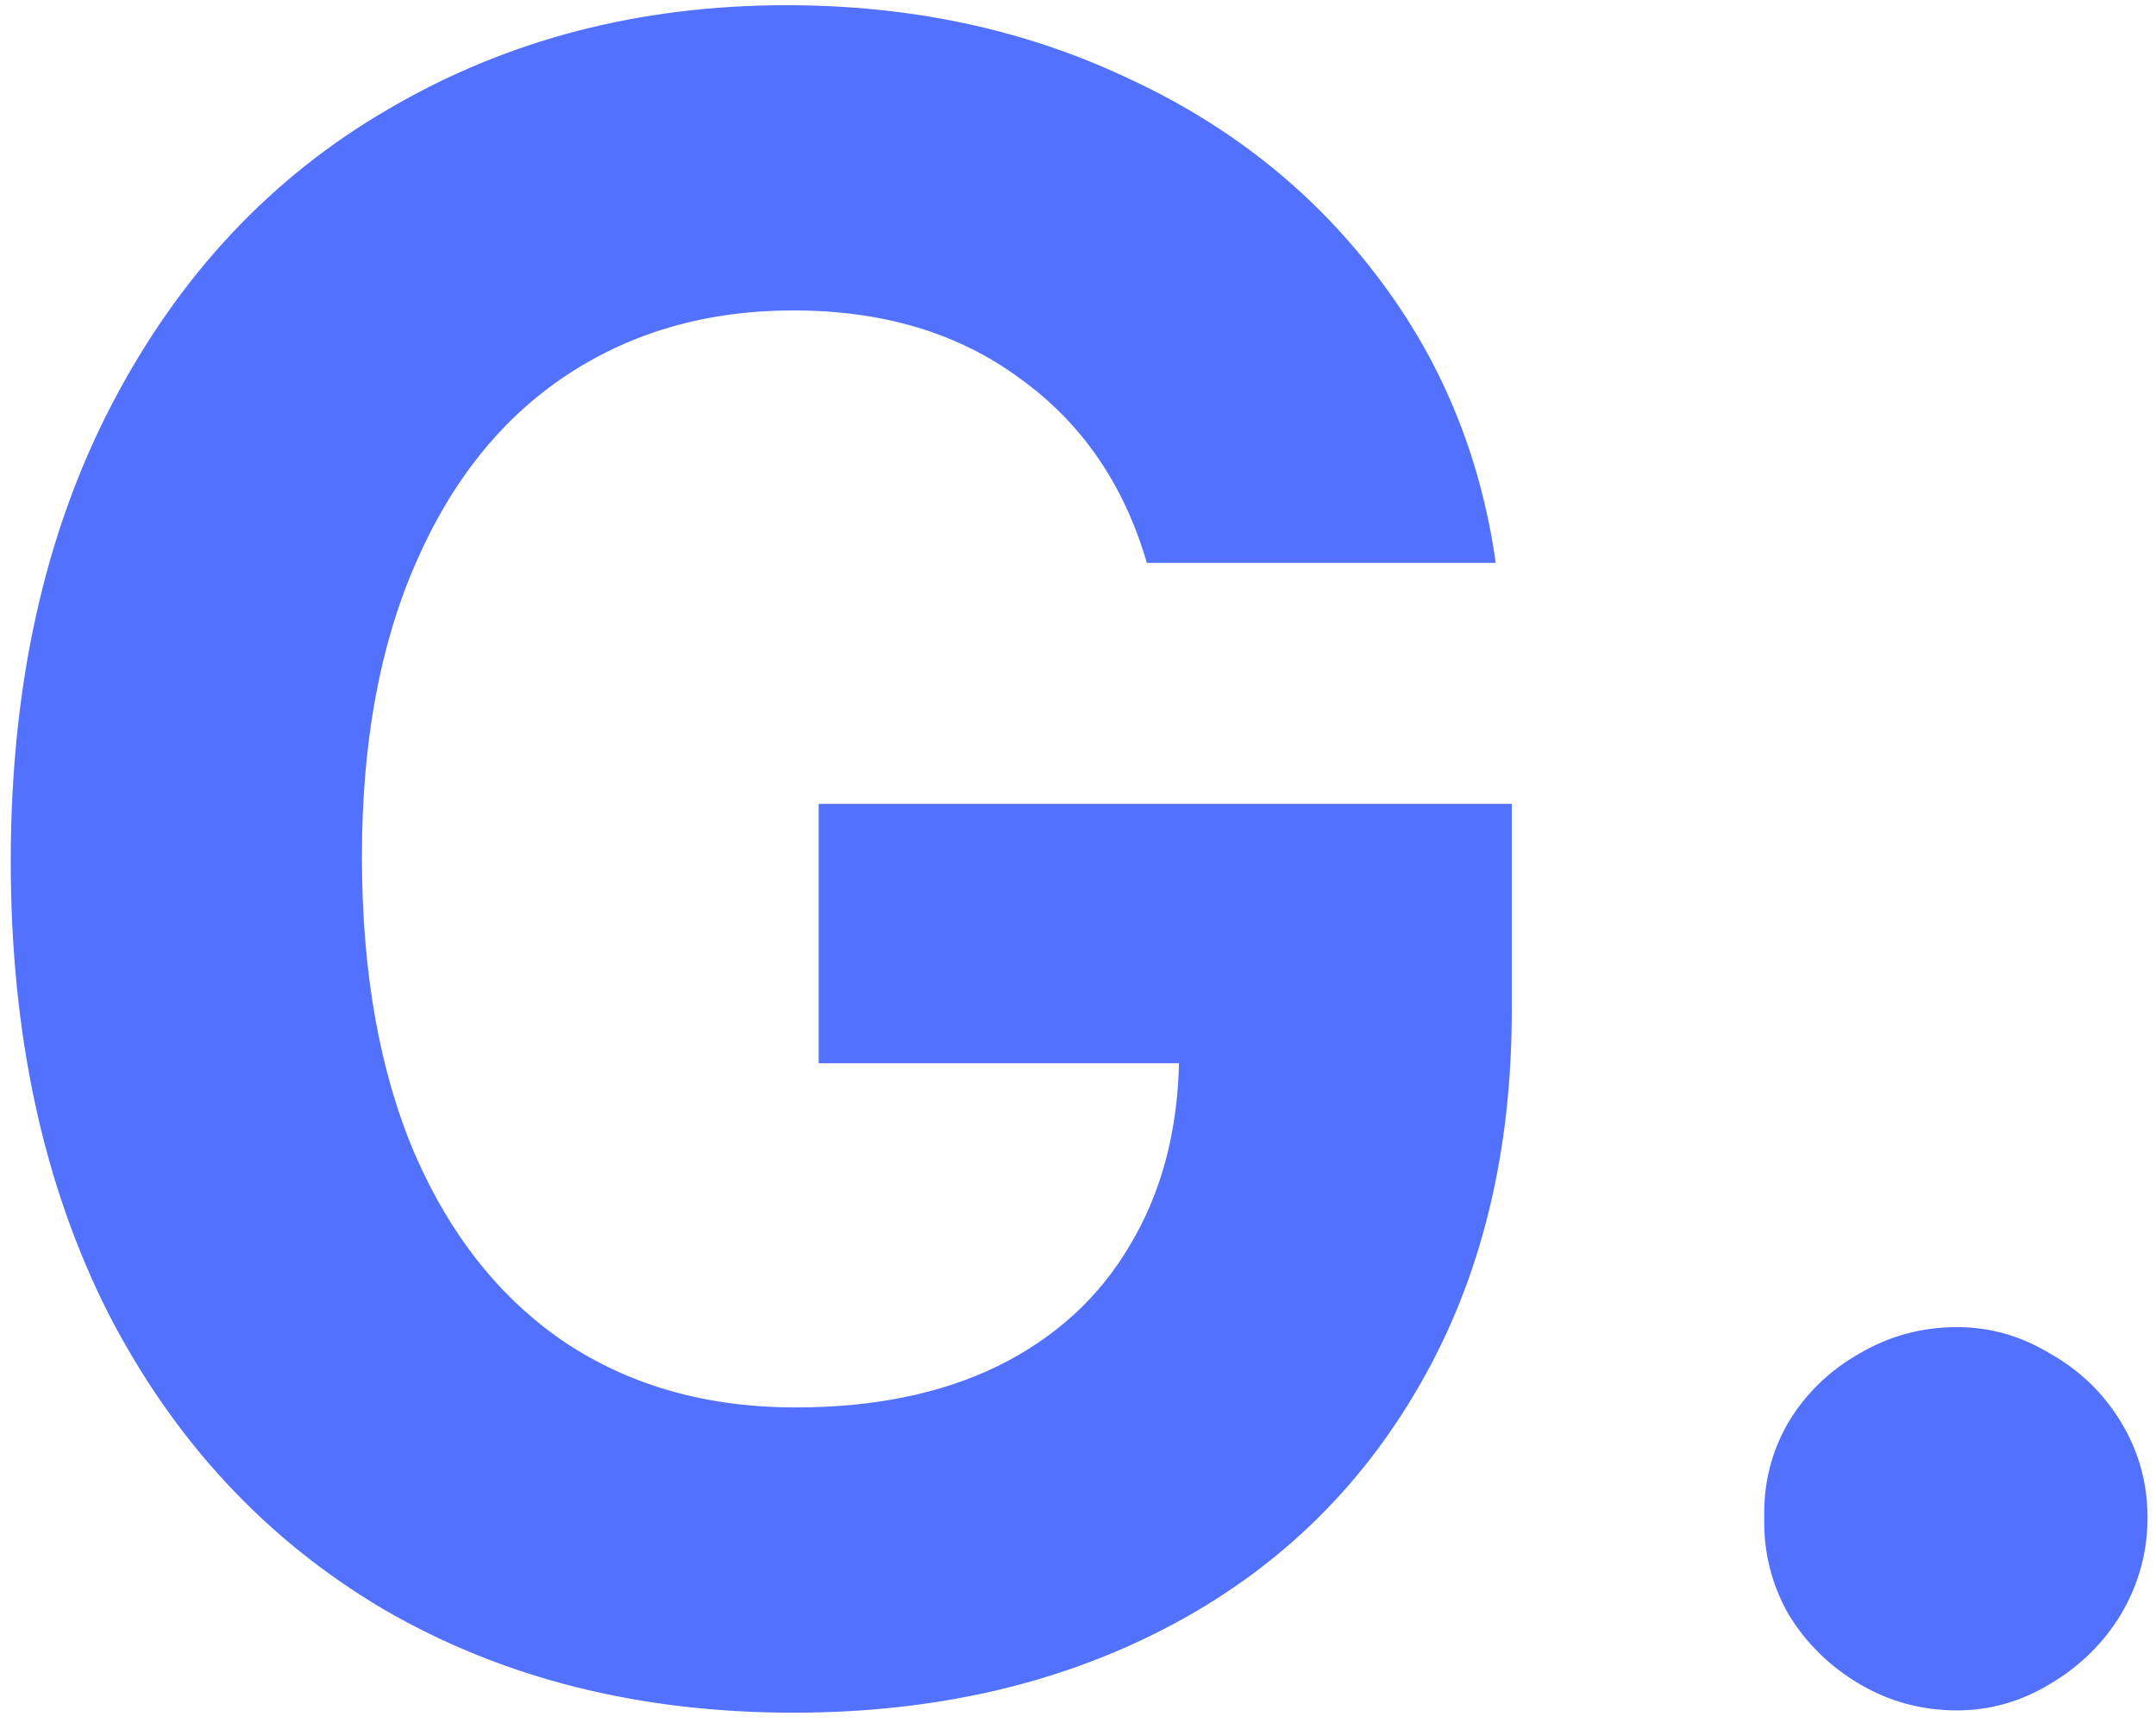 <svg width="111" height="89" viewBox="0 0 111 89" fill="none" xmlns="http://www.w3.org/2000/svg">
<path d="M59.045 28.981C57.863 24.924 55.677 21.754 52.487 19.469C49.336 17.145 45.456 15.983 40.848 15.983C36.436 15.983 32.556 17.086 29.209 19.292C25.86 21.498 23.261 24.727 21.41 28.981C19.558 33.196 18.633 38.238 18.633 44.106C18.633 50.054 19.539 55.155 21.351 59.409C23.202 63.663 25.801 66.912 29.149 69.157C32.497 71.363 36.436 72.466 40.966 72.466C44.983 72.466 48.45 71.757 51.364 70.339C54.318 68.882 56.583 66.814 58.159 64.135C59.774 61.457 60.62 58.325 60.699 54.741H42.148V41.389H77.833V52.023C77.833 59.389 76.257 65.809 73.106 71.284C69.995 76.72 65.642 80.895 60.049 83.81C54.456 86.724 48.056 88.182 40.848 88.182C32.891 88.182 25.86 86.409 19.755 82.864C13.69 79.28 8.963 74.199 5.576 67.621C2.228 61.004 0.554 53.245 0.554 44.343C0.554 35.323 2.287 27.485 5.753 20.828C9.219 14.171 13.985 9.09 20.051 5.585C26.116 2.04 32.931 0.268 40.493 0.268C46.835 0.268 52.625 1.489 57.863 3.931C63.141 6.333 67.454 9.721 70.802 14.093C74.15 18.425 76.218 23.388 77.006 28.981H59.045ZM100.757 88.064C98.945 88.064 97.271 87.611 95.735 86.705C94.199 85.799 92.978 84.597 92.072 83.101C91.205 81.564 90.792 79.91 90.831 78.138C90.792 76.365 91.205 74.731 92.072 73.234C92.978 71.737 94.199 70.555 95.735 69.689C97.271 68.783 98.945 68.33 100.757 68.33C102.451 68.33 104.046 68.783 105.542 69.689C107.079 70.555 108.3 71.737 109.206 73.234C110.111 74.731 110.564 76.365 110.564 78.138C110.564 79.91 110.111 81.564 109.206 83.101C108.3 84.597 107.079 85.799 105.542 86.705C104.046 87.611 102.451 88.064 100.757 88.064Z" fill="#5271FF"/>
</svg>
